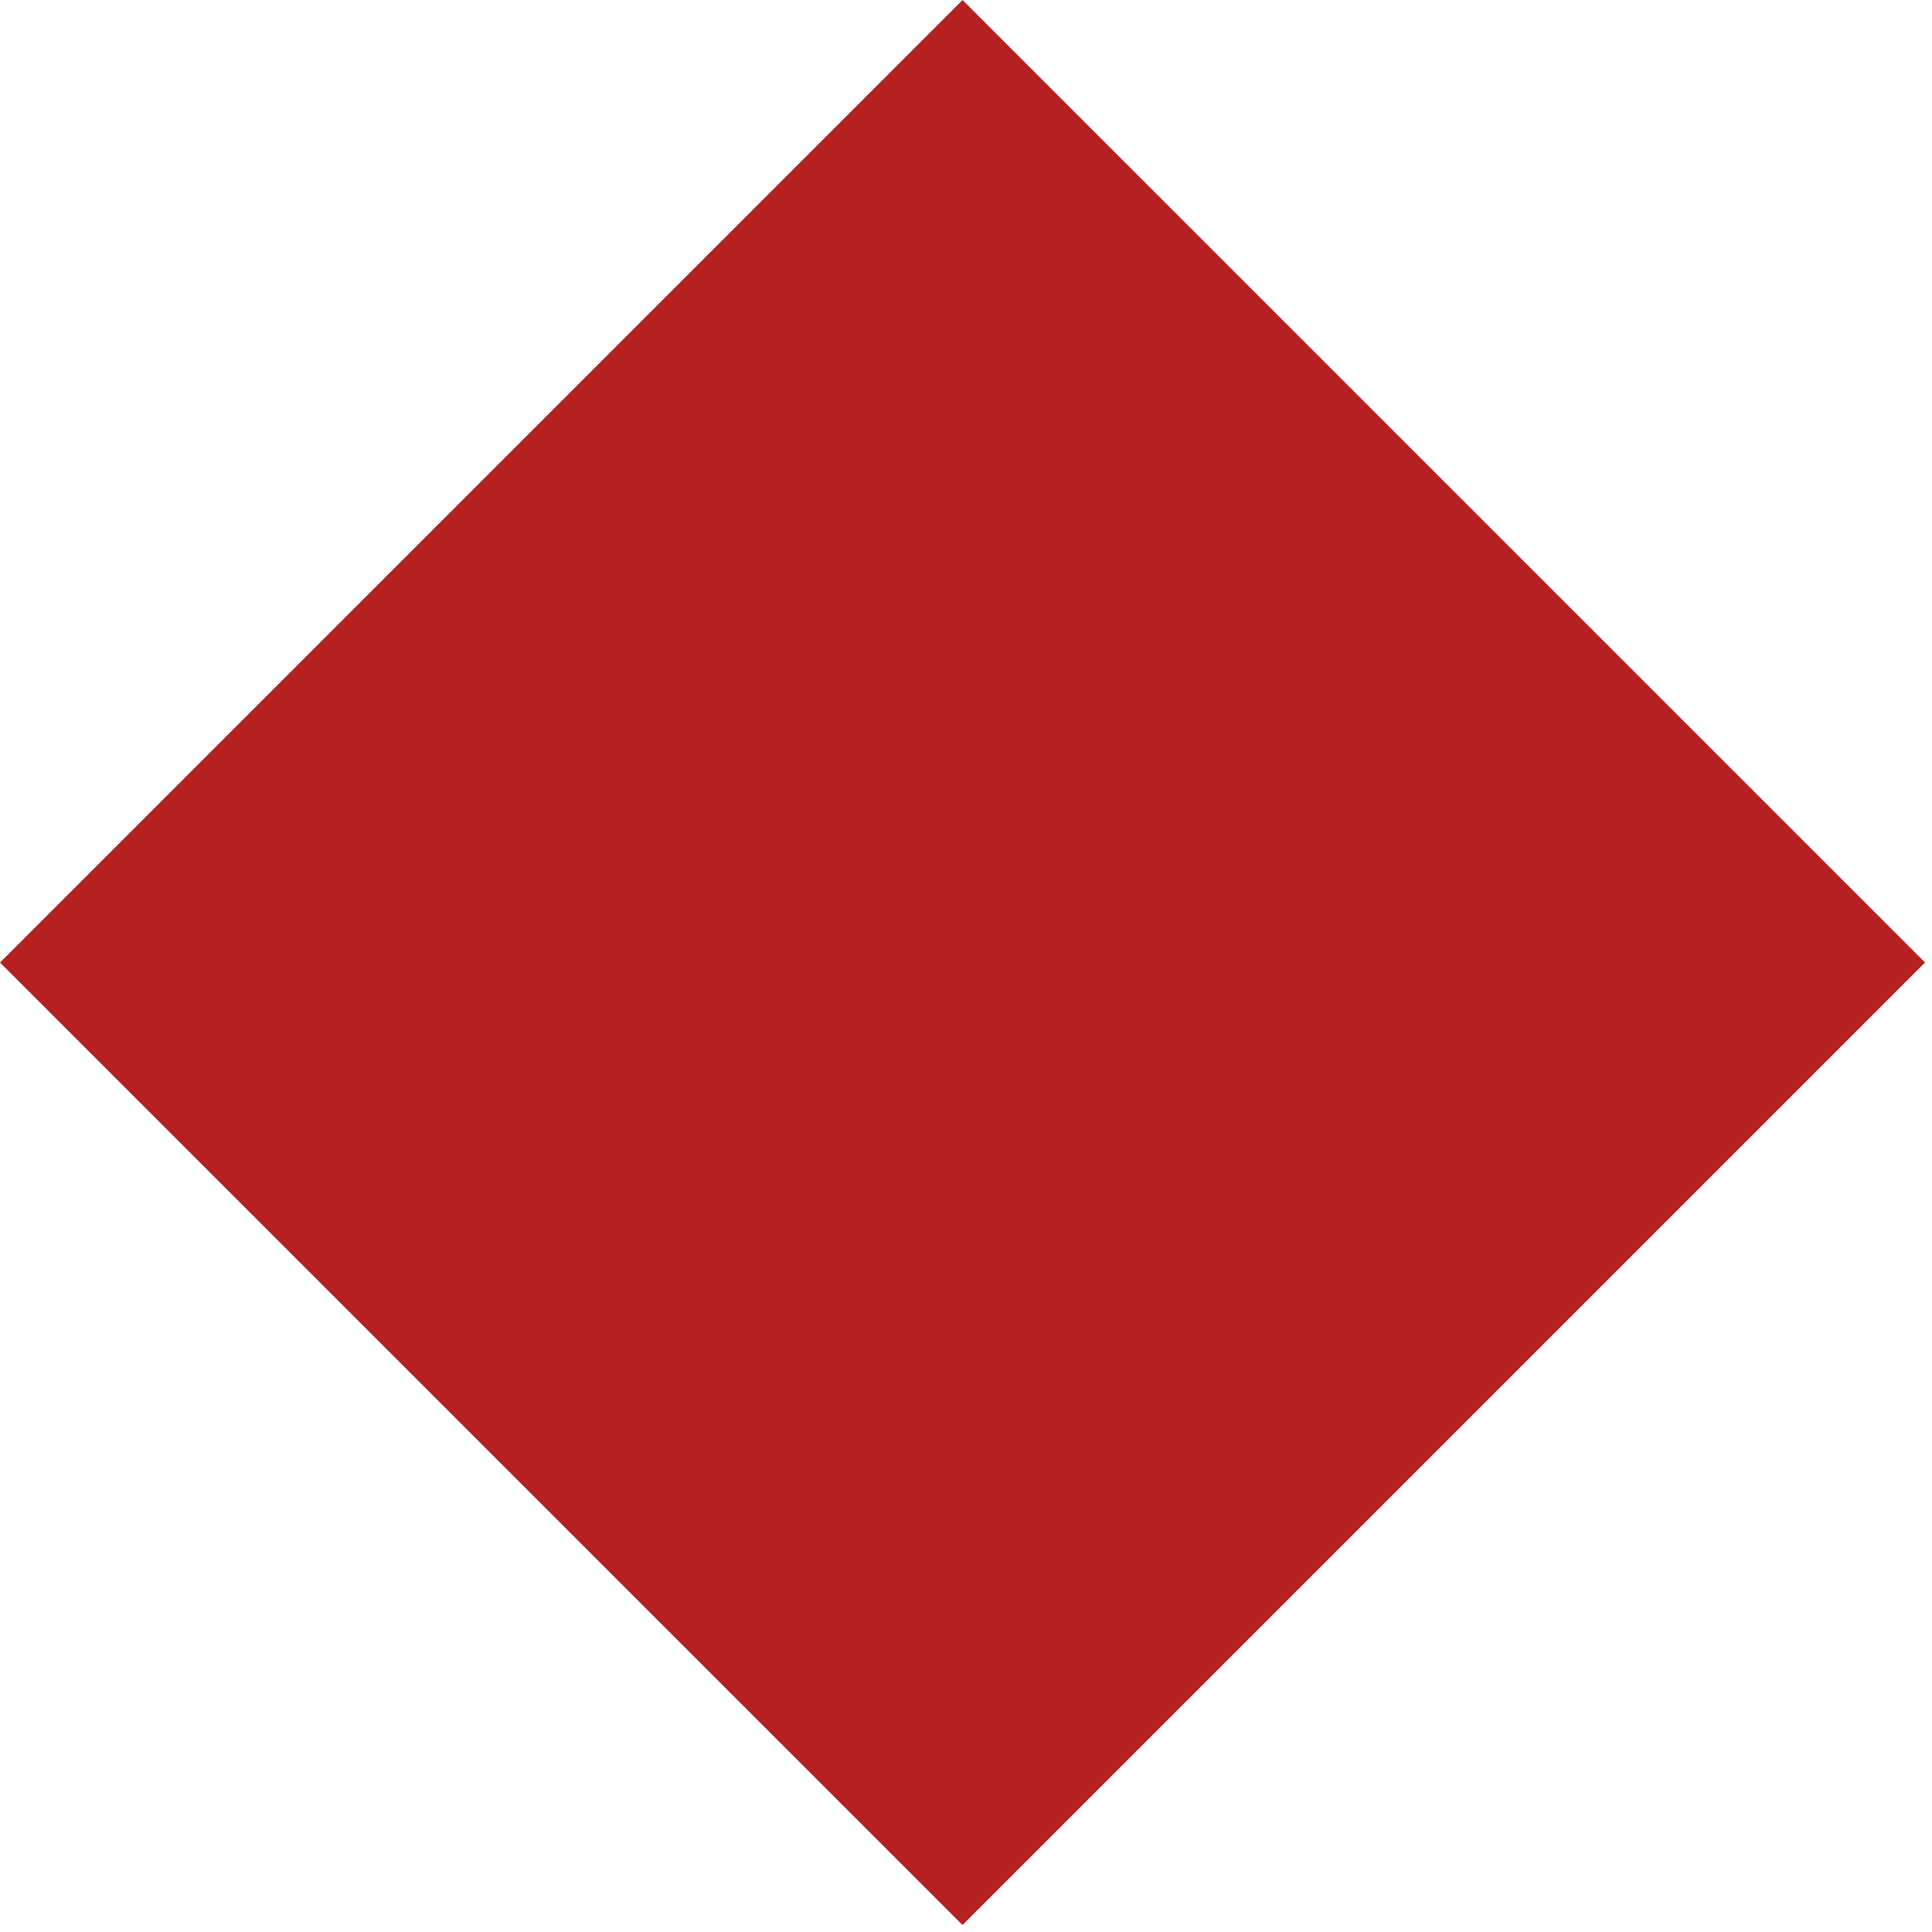 <?xml version="1.0" encoding="UTF-8"?> <svg xmlns="http://www.w3.org/2000/svg" width="95" height="95" viewBox="0 0 95 95" fill="none"> <path fill-rule="evenodd" clip-rule="evenodd" d="M47.33 0L0 47.33L47.328 94.657L94.658 47.327L47.33 0Z" fill="#B62020"></path> </svg> 